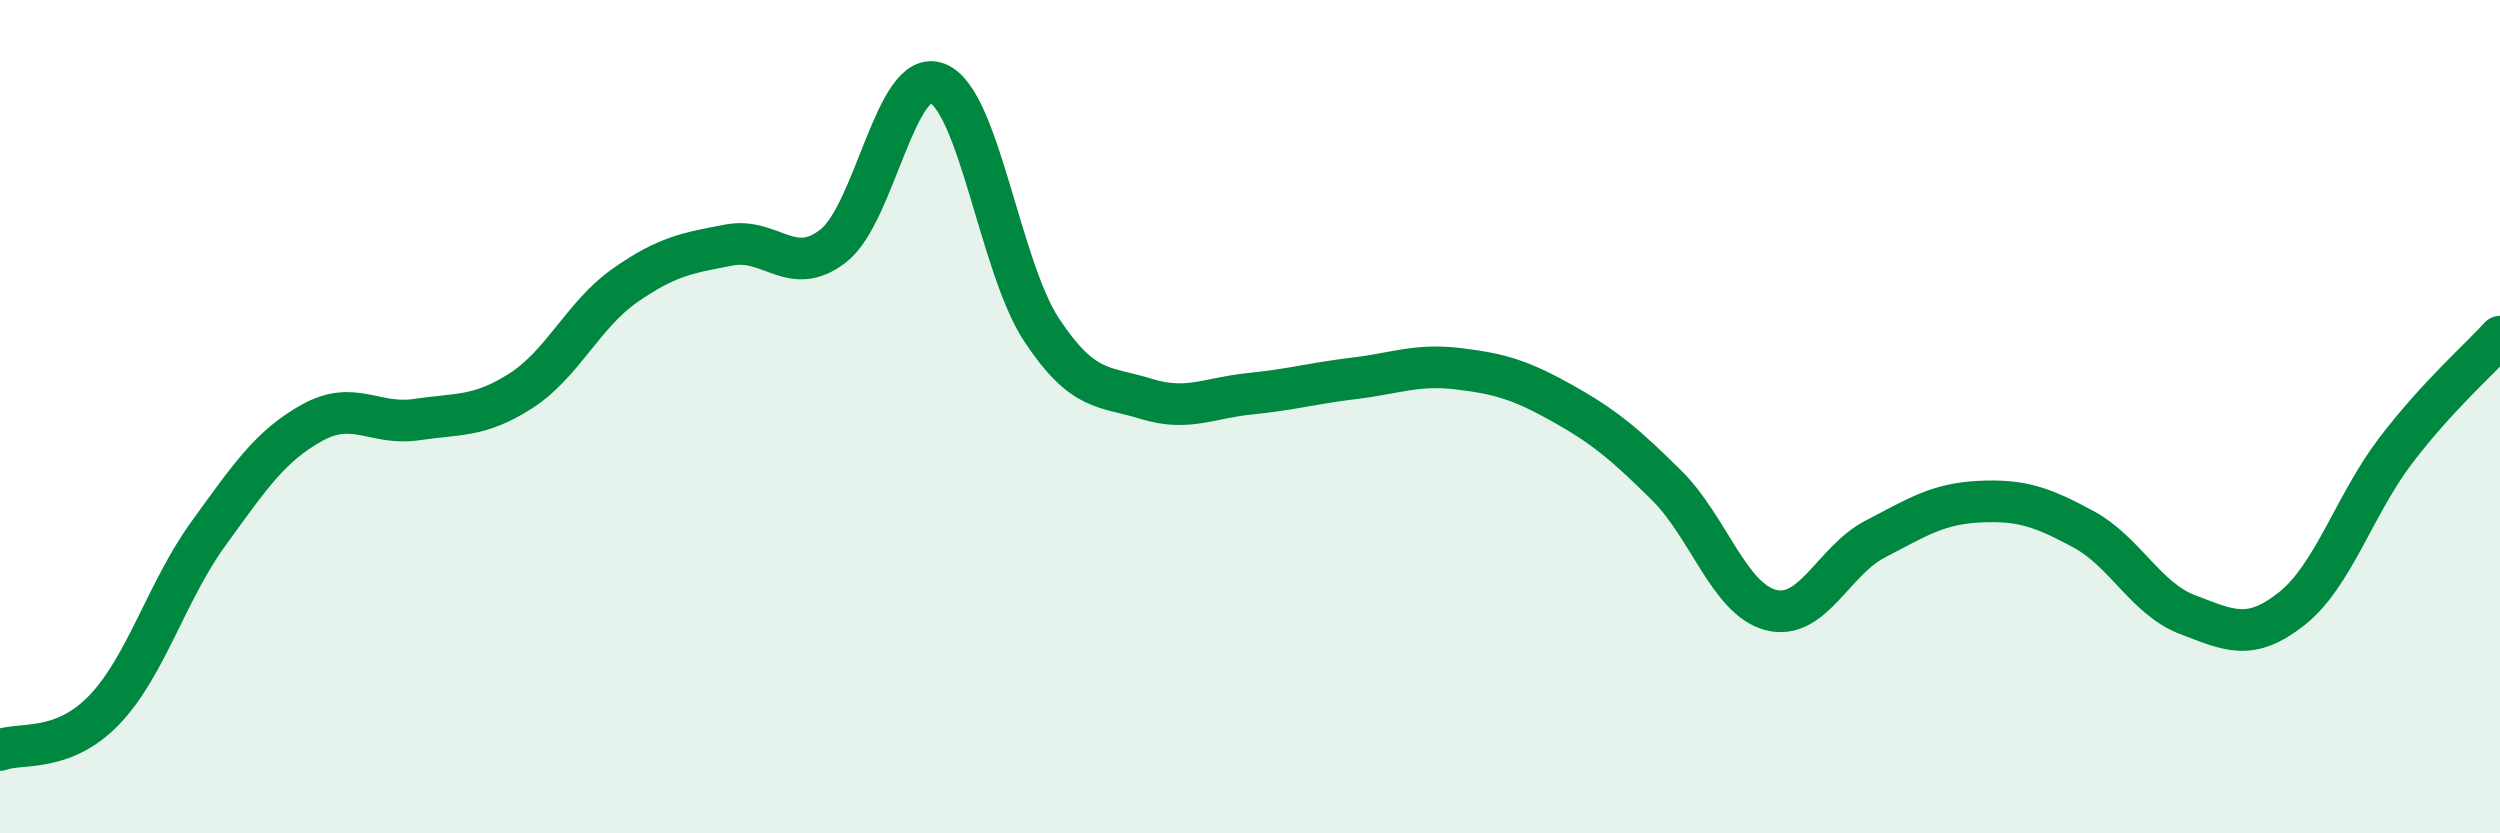 
    <svg width="60" height="20" viewBox="0 0 60 20" xmlns="http://www.w3.org/2000/svg">
      <path
        d="M 0,18 C 0.5,17.81 1.5,18.08 2.5,17.04 C 3.5,16 4,14.19 5,12.81 C 6,11.43 6.5,10.69 7.5,10.14 C 8.5,9.59 9,10.22 10,10.07 C 11,9.92 11.5,10.02 12.5,9.38 C 13.5,8.74 14,7.55 15,6.85 C 16,6.15 16.5,6.07 17.5,5.88 C 18.5,5.69 19,6.68 20,5.9 C 21,5.12 21.5,1.6 22.5,2 C 23.5,2.4 24,6.41 25,7.92 C 26,9.43 26.5,9.26 27.5,9.57 C 28.5,9.88 29,9.55 30,9.45 C 31,9.35 31.5,9.2 32.5,9.08 C 33.5,8.96 34,8.73 35,8.85 C 36,8.97 36.5,9.12 37.5,9.68 C 38.5,10.24 39,10.66 40,11.65 C 41,12.64 41.5,14.38 42.5,14.64 C 43.5,14.9 44,13.46 45,12.94 C 46,12.42 46.5,12.09 47.5,12.04 C 48.5,11.99 49,12.16 50,12.7 C 51,13.24 51.5,14.37 52.5,14.75 C 53.5,15.13 54,15.4 55,14.61 C 56,13.82 56.5,12.12 57.5,10.81 C 58.5,9.5 59.5,8.63 60,8.08L60 20L0 20Z"
        fill="#008740"
        opacity="0.1"
        stroke-linecap="round"
        stroke-linejoin="round"
      />
      <path
        d="M 0,18 C 0.5,17.81 1.5,18.08 2.5,17.04 C 3.5,16 4,14.19 5,12.81 C 6,11.43 6.5,10.69 7.5,10.14 C 8.5,9.59 9,10.22 10,10.07 C 11,9.92 11.5,10.02 12.5,9.38 C 13.5,8.74 14,7.55 15,6.85 C 16,6.15 16.5,6.07 17.5,5.88 C 18.5,5.69 19,6.68 20,5.9 C 21,5.12 21.5,1.6 22.5,2 C 23.5,2.4 24,6.41 25,7.92 C 26,9.43 26.5,9.26 27.5,9.57 C 28.5,9.88 29,9.55 30,9.45 C 31,9.35 31.5,9.2 32.5,9.08 C 33.5,8.96 34,8.73 35,8.85 C 36,8.97 36.5,9.12 37.5,9.68 C 38.5,10.24 39,10.66 40,11.65 C 41,12.64 41.5,14.38 42.5,14.64 C 43.5,14.9 44,13.46 45,12.94 C 46,12.42 46.5,12.09 47.5,12.04 C 48.5,11.99 49,12.16 50,12.7 C 51,13.24 51.5,14.37 52.5,14.75 C 53.5,15.13 54,15.4 55,14.61 C 56,13.82 56.5,12.12 57.5,10.81 C 58.5,9.5 59.5,8.63 60,8.08"
        stroke="#008740"
        stroke-width="1"
        fill="none"
        stroke-linecap="round"
        stroke-linejoin="round"
      />
    </svg>
  